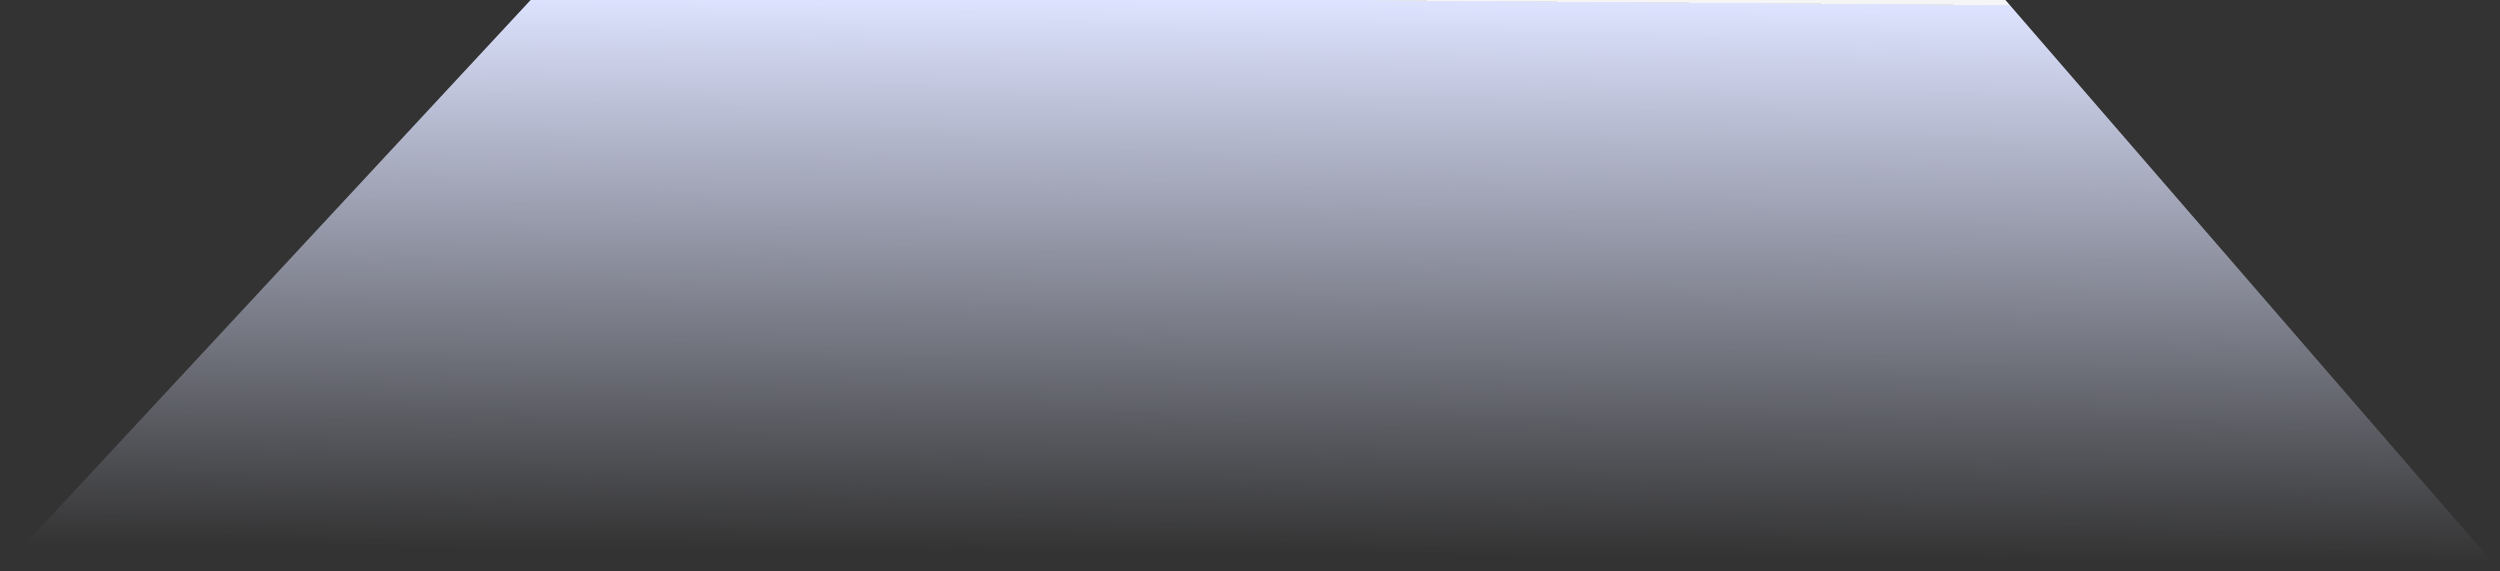<?xml version="1.0" encoding="utf-8"?>
<!-- Generator: Adobe Illustrator 25.2.1, SVG Export Plug-In . SVG Version: 6.00 Build 0)  -->
<svg version="1.1" id="Calque_1" xmlns="http://www.w3.org/2000/svg" xmlns:xlink="http://www.w3.org/1999/xlink" x="0px" y="0px"
	 viewBox="0 0 749.1 171.1" style="enable-background:new 0 0 749.1 171.1;" xml:space="preserve">
<rect x="0" y="0" width="749.1" height="171.1" fill="#333333" stroke="none"/>
<style type="text/css">
	.st0{fill:url(#SVGID_1_);}
</style>
<linearGradient id="SVGID_1_" gradientUnits="userSpaceOnUse" x1="374.588" y1="7.934" x2="375.85" y2="174.238" gradientTransform="matrix(1 0 0 -1 0 174)">
	<stop  offset="7.084212e-05" style="stop-color:#DEE3FF;stop-opacity:0"/>
	<stop  offset="0.999" style="stop-color:#DEE3FF"/>
	<stop  offset="1" style="stop-color:#E4E4E3"/>
	<stop  offset="1" style="stop-color:#E5E5E5"/>
	<stop  offset="1" style="stop-color:#EBEBEB"/>
	<stop  offset="1" style="stop-color:#F5F5F5"/>
</linearGradient>
<polygon class="st0" points="159,0 0,171.1 749.1,171.1 600.9,0 "/>
</svg>
